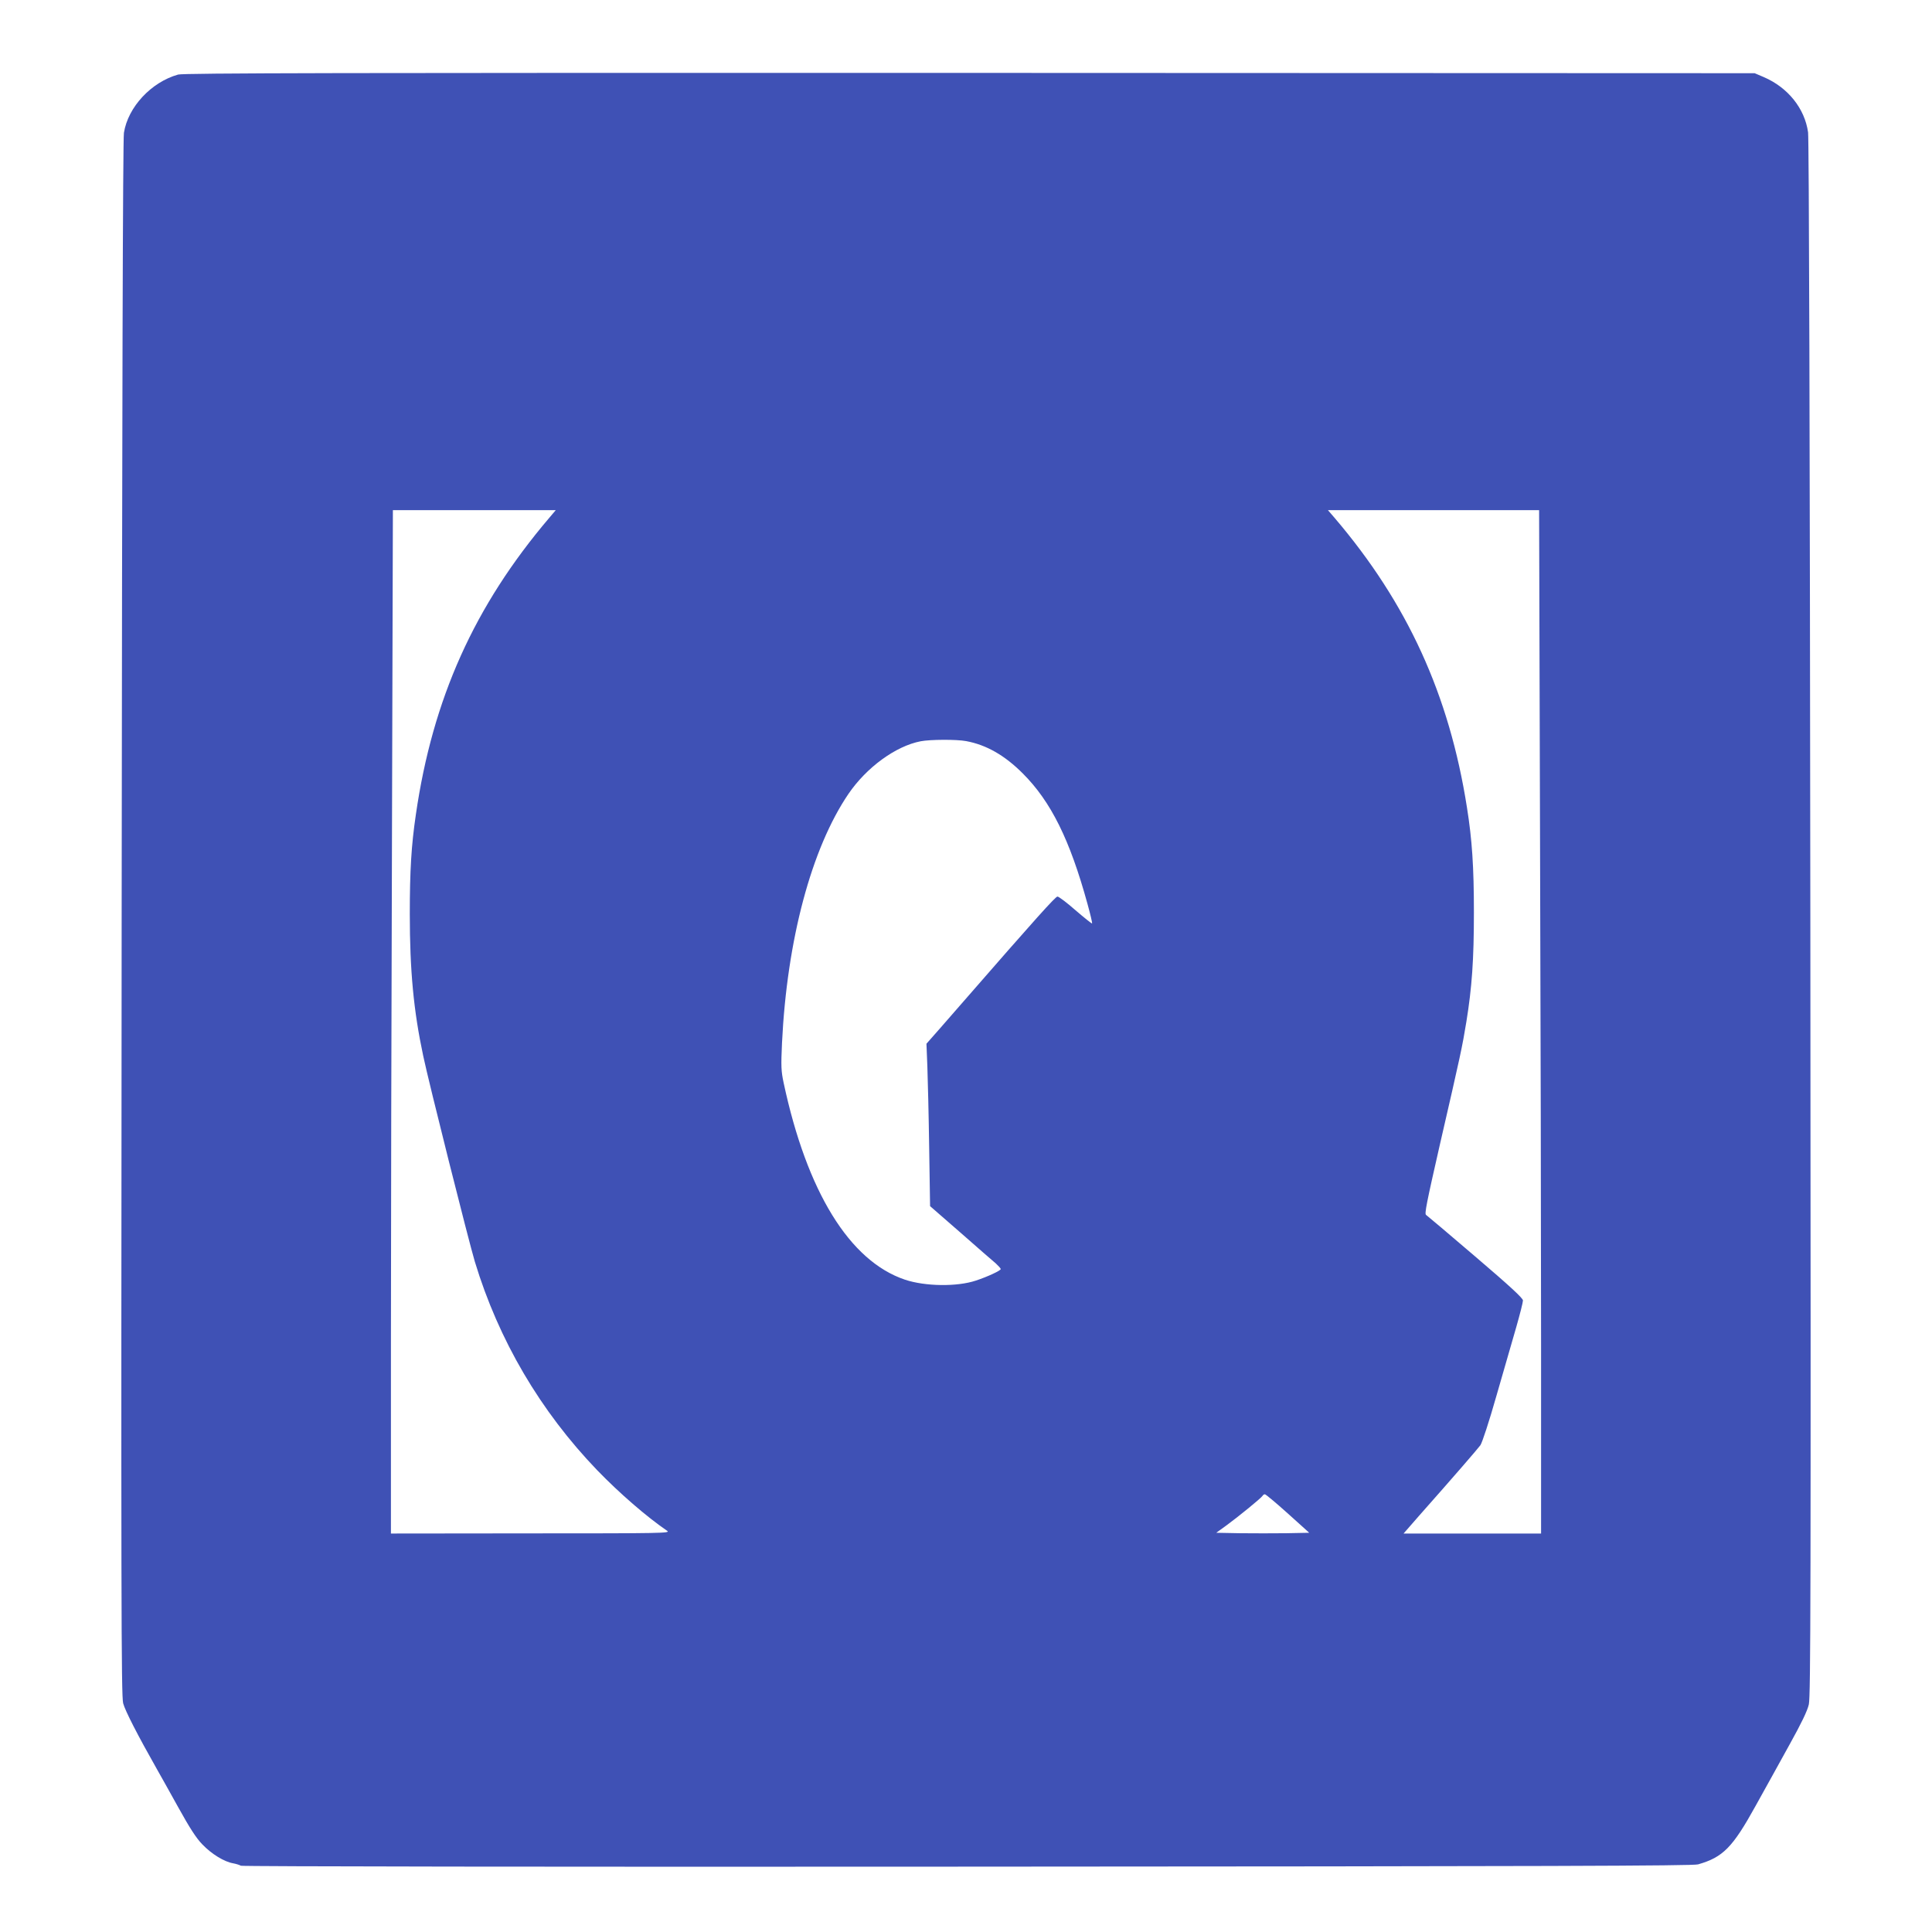 <?xml version="1.0" standalone="no"?>
<!DOCTYPE svg PUBLIC "-//W3C//DTD SVG 20010904//EN"
 "http://www.w3.org/TR/2001/REC-SVG-20010904/DTD/svg10.dtd">
<svg version="1.0" xmlns="http://www.w3.org/2000/svg"
 width="1280pt" height="1280pt" viewBox="0 0 1280 1280"
 preserveAspectRatio="xMidYMid meet">
<g transform="translate(0,1280) scale(0.1,-0.1)"
fill="#3f51b5" stroke="none">
<path d="M1180 12306 c-178 -50 -332 -215 -359 -386 -7 -43 -12 -1785 -15
-5207 -4 -4507 -3 -5149 10 -5198 13 -49 96 -211 223 -435 21 -36 84 -150 142
-254 76 -137 119 -204 159 -245 62 -65 146 -116 205 -126 22 -4 45 -12 51 -16
6 -5 2101 -8 4810 -6 3871 2 4808 5 4844 15 165 47 229 112 381 387 64 116
167 300 227 410 77 139 116 219 126 263 12 54 14 734 10 5205 -3 3178 -9 5168
-15 5210 -22 158 -133 297 -293 366 l-61 26 -5200 2 c-4159 1 -5209 -1 -5245
-11z m2458 -2938 c-495 -582 -772 -1198 -883 -1966 -30 -204 -40 -371 -40
-657 0 -374 25 -641 89 -941 37 -177 302 -1230 342 -1363 158 -521 434 -990
811 -1382 147 -152 327 -308 463 -401 24 -16 -27 -17 -902 -17 l-928 -1 0
1253 c0 688 3 2214 7 3390 l6 2137 540 0 539 0 -44 -52z m6565 -2085 c4 -1176
7 -2702 7 -3390 l0 -1253 -456 0 -455 0 103 118 c233 263 385 439 406 467 12
18 57 154 107 330 48 165 106 369 131 454 24 84 44 163 44 175 0 15 -84 93
-316 291 -174 149 -321 273 -326 276 -11 7 3 77 90 459 141 612 149 650 177
820 37 228 50 412 50 725 0 301 -12 482 -46 695 -117 747 -395 1354 -877 1919
l-44 51 699 0 700 0 6 -2137z m-3802 607 c134 -25 255 -94 375 -214 187 -187
312 -439 429 -865 19 -69 33 -127 30 -129 -2 -2 -51 37 -109 87 -57 50 -111
91 -120 91 -13 0 -135 -135 -635 -709 -31 -36 -96 -110 -144 -165 l-89 -101 6
-150 c3 -82 9 -325 12 -538 l6 -388 202 -176 c110 -97 216 -189 234 -204 17
-16 32 -32 32 -37 0 -10 -88 -51 -164 -76 -125 -42 -337 -39 -471 6 -367 124
-649 583 -803 1303 -17 80 -18 110 -11 265 33 683 195 1289 440 1650 120 176
313 317 479 349 63 12 237 13 301 1z m2131 -5117 l142 -128 -152 -3 c-83 -1
-221 -1 -307 0 l-157 3 69 50 c78 57 229 180 238 195 3 6 10 10 15 10 6 0 74
-57 152 -127z"/>
</g>
</svg>
